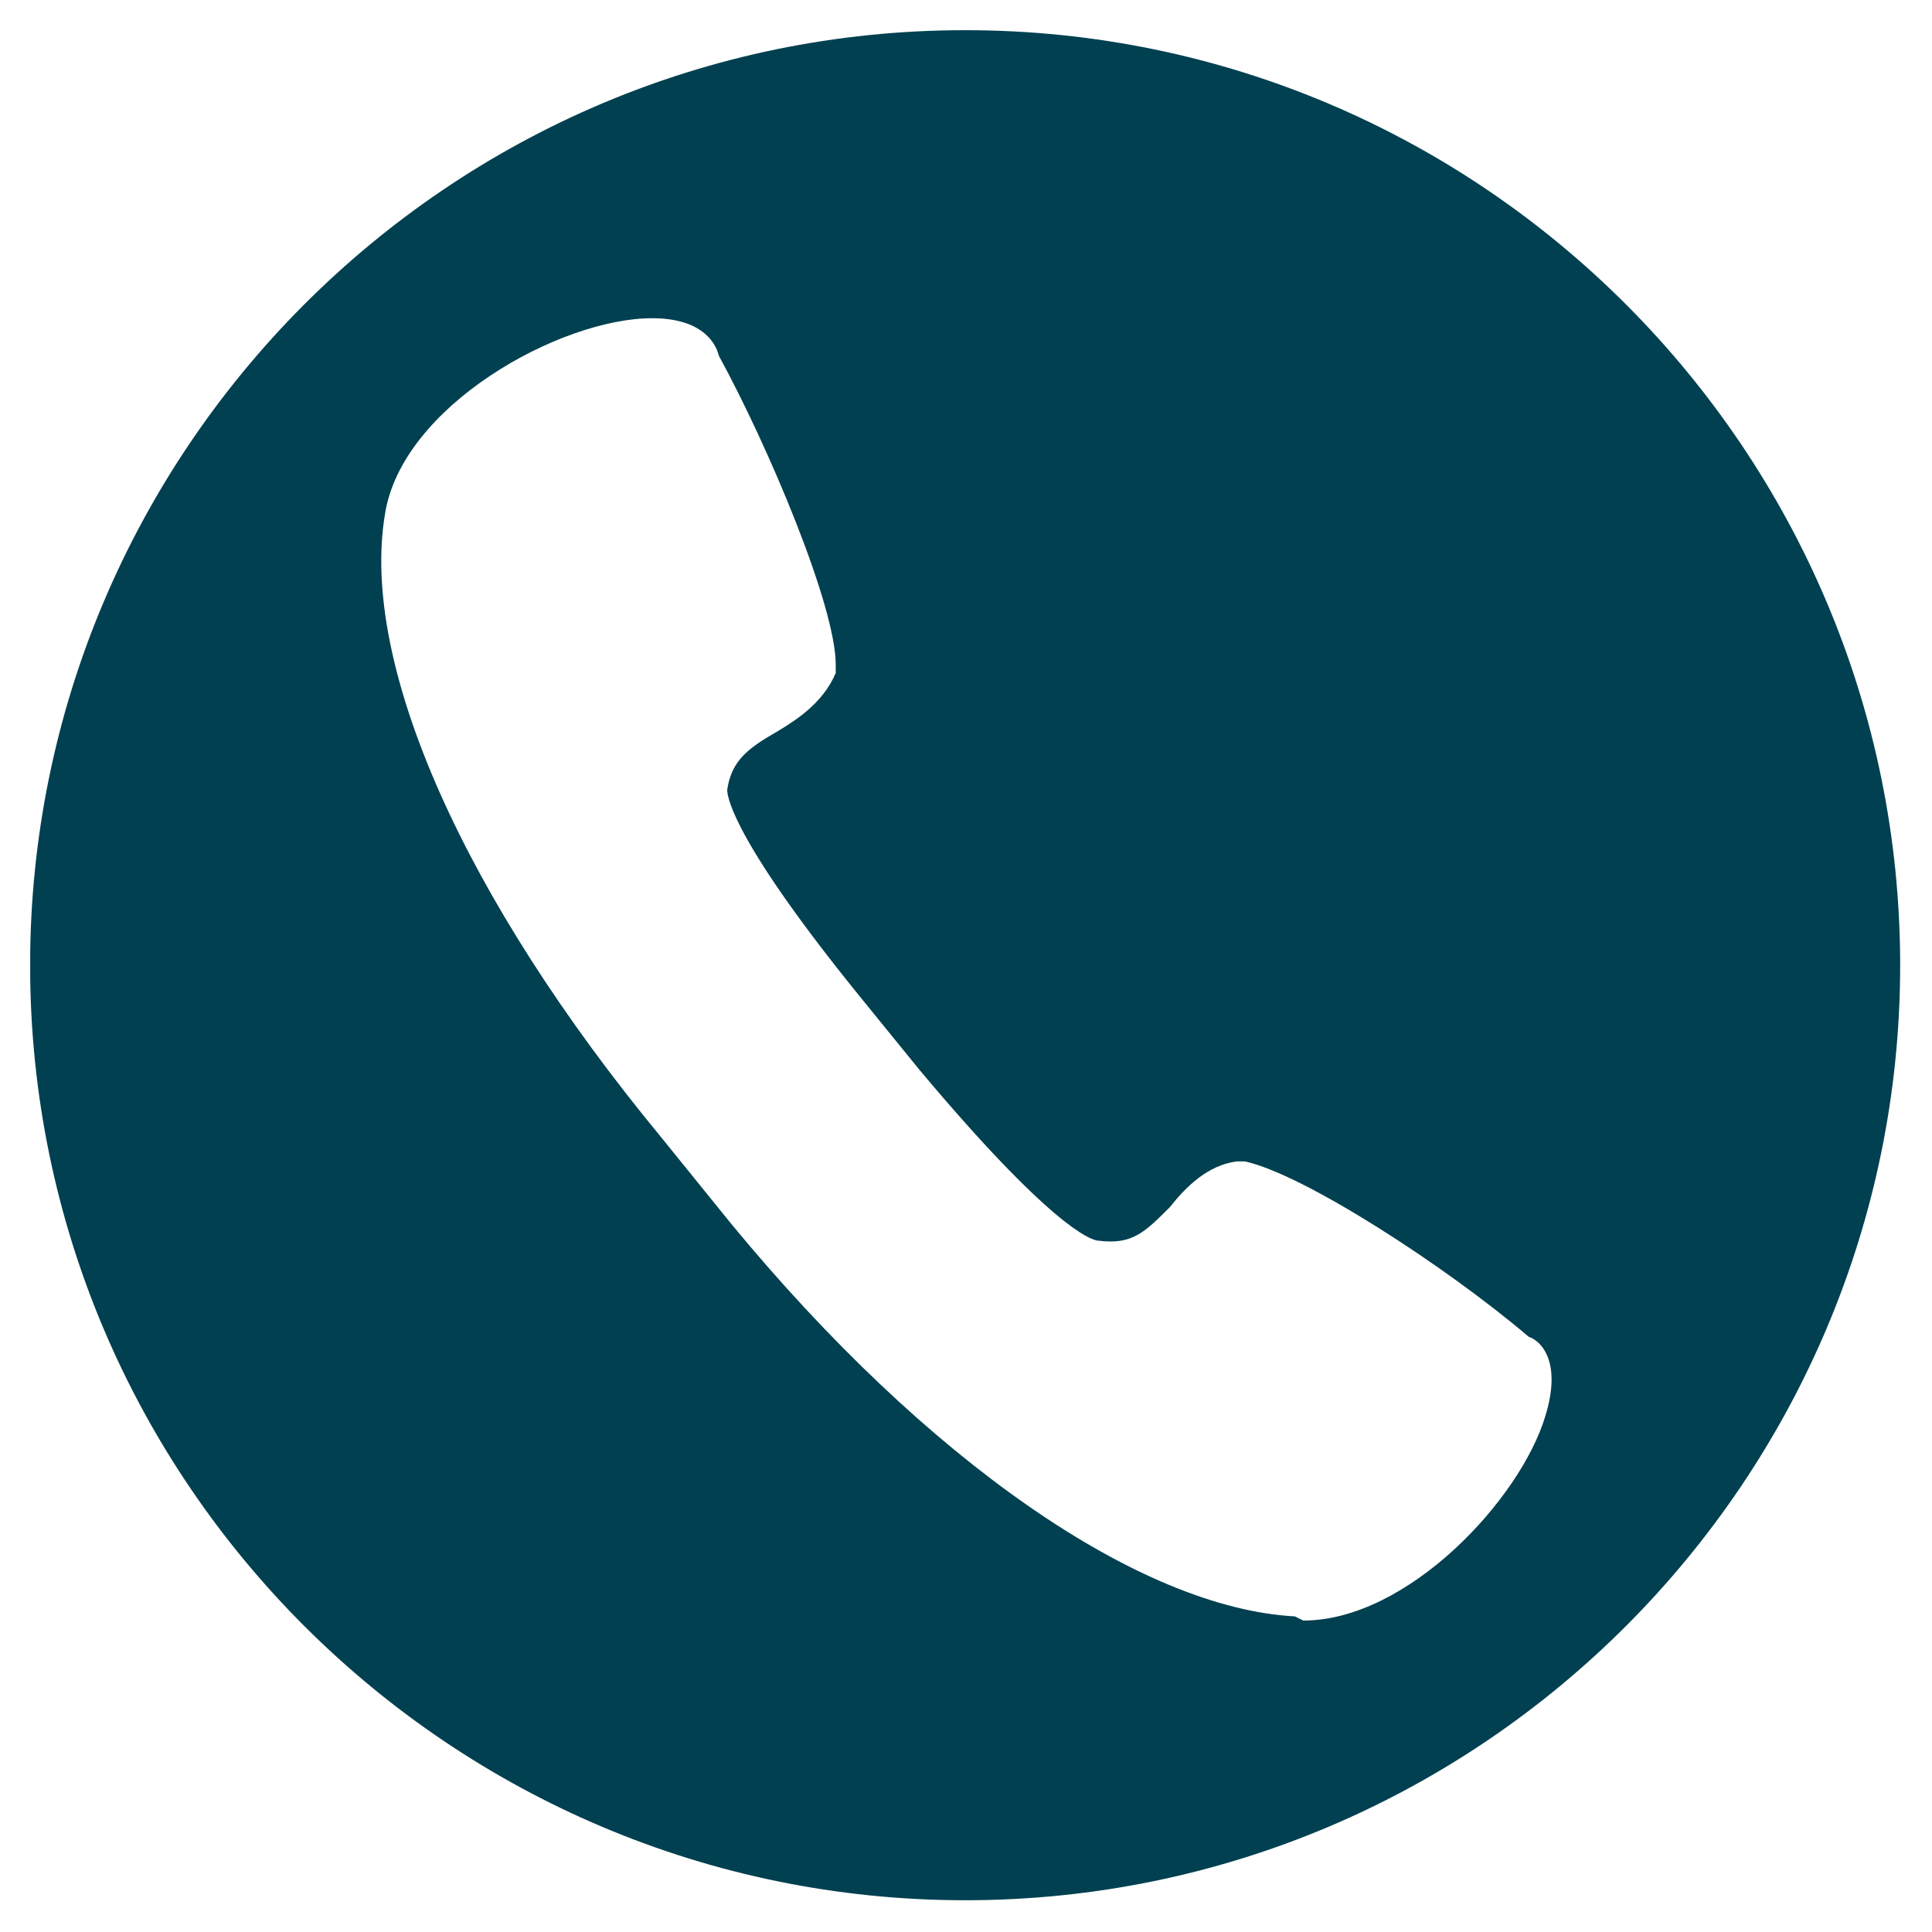 <svg version="1.2" preserveAspectRatio="xMidYMid meet" height="500" viewBox="0 0 375 375" zoomAndPan="magnify" width="500" xmlns:xlink="http://www.w3.org/1999/xlink" xmlns="http://www.w3.org/2000/svg"><defs><clipPath id="26ae318de3"><path d="M 5.863 5.863 L 368.863 5.863 L 368.863 368.863 L 5.863 368.863 Z M 5.863 5.863"></path></clipPath></defs><g id="2b21499dab"><g clip-path="url(#26ae318de3)" clip-rule="nonzero"><path d="M 187.332 5.859 C 86.867 5.859 5.844 87.691 5.844 187.348 C 5.844 287.816 87.676 368.836 187.332 368.836 C 287.801 368.836 368.82 287.004 368.82 187.348 C 368.82 87.691 287.801 5.859 187.332 5.859 Z M 299.953 274.852 C 295.094 291.055 273.215 314.551 252.961 314.551 L 251.34 313.742 C 221.363 312.121 180.043 283.762 141.961 237.582 L 128.188 220.566 C 90.105 174.383 69.852 129.012 74.715 99.844 C 77.953 78.777 108.742 61.766 126.566 61.766 C 135.48 61.766 138.719 65.816 139.531 69.055 C 149.254 86.879 162.215 117.668 162.215 129.012 L 162.215 130.633 C 159.785 136.305 154.926 139.543 150.875 141.977 C 145.203 145.215 141.961 147.648 141.152 153.32 C 141.152 154.938 142.77 163.852 167.887 194.641 L 178.422 207.602 C 203.539 237.582 211.641 240.82 213.262 240.82 C 219.742 241.633 222.172 239.203 227.035 234.34 C 230.273 230.289 234.324 226.238 239.996 225.43 L 241.617 225.43 C 252.961 227.859 280.508 245.684 296.711 259.457 C 299.145 260.266 303.195 264.316 299.953 274.852 Z M 299.953 274.852" style="stroke:none;fill-rule:nonzero;fill:#004050;fill-opacity:1;"></path></g></g></svg>